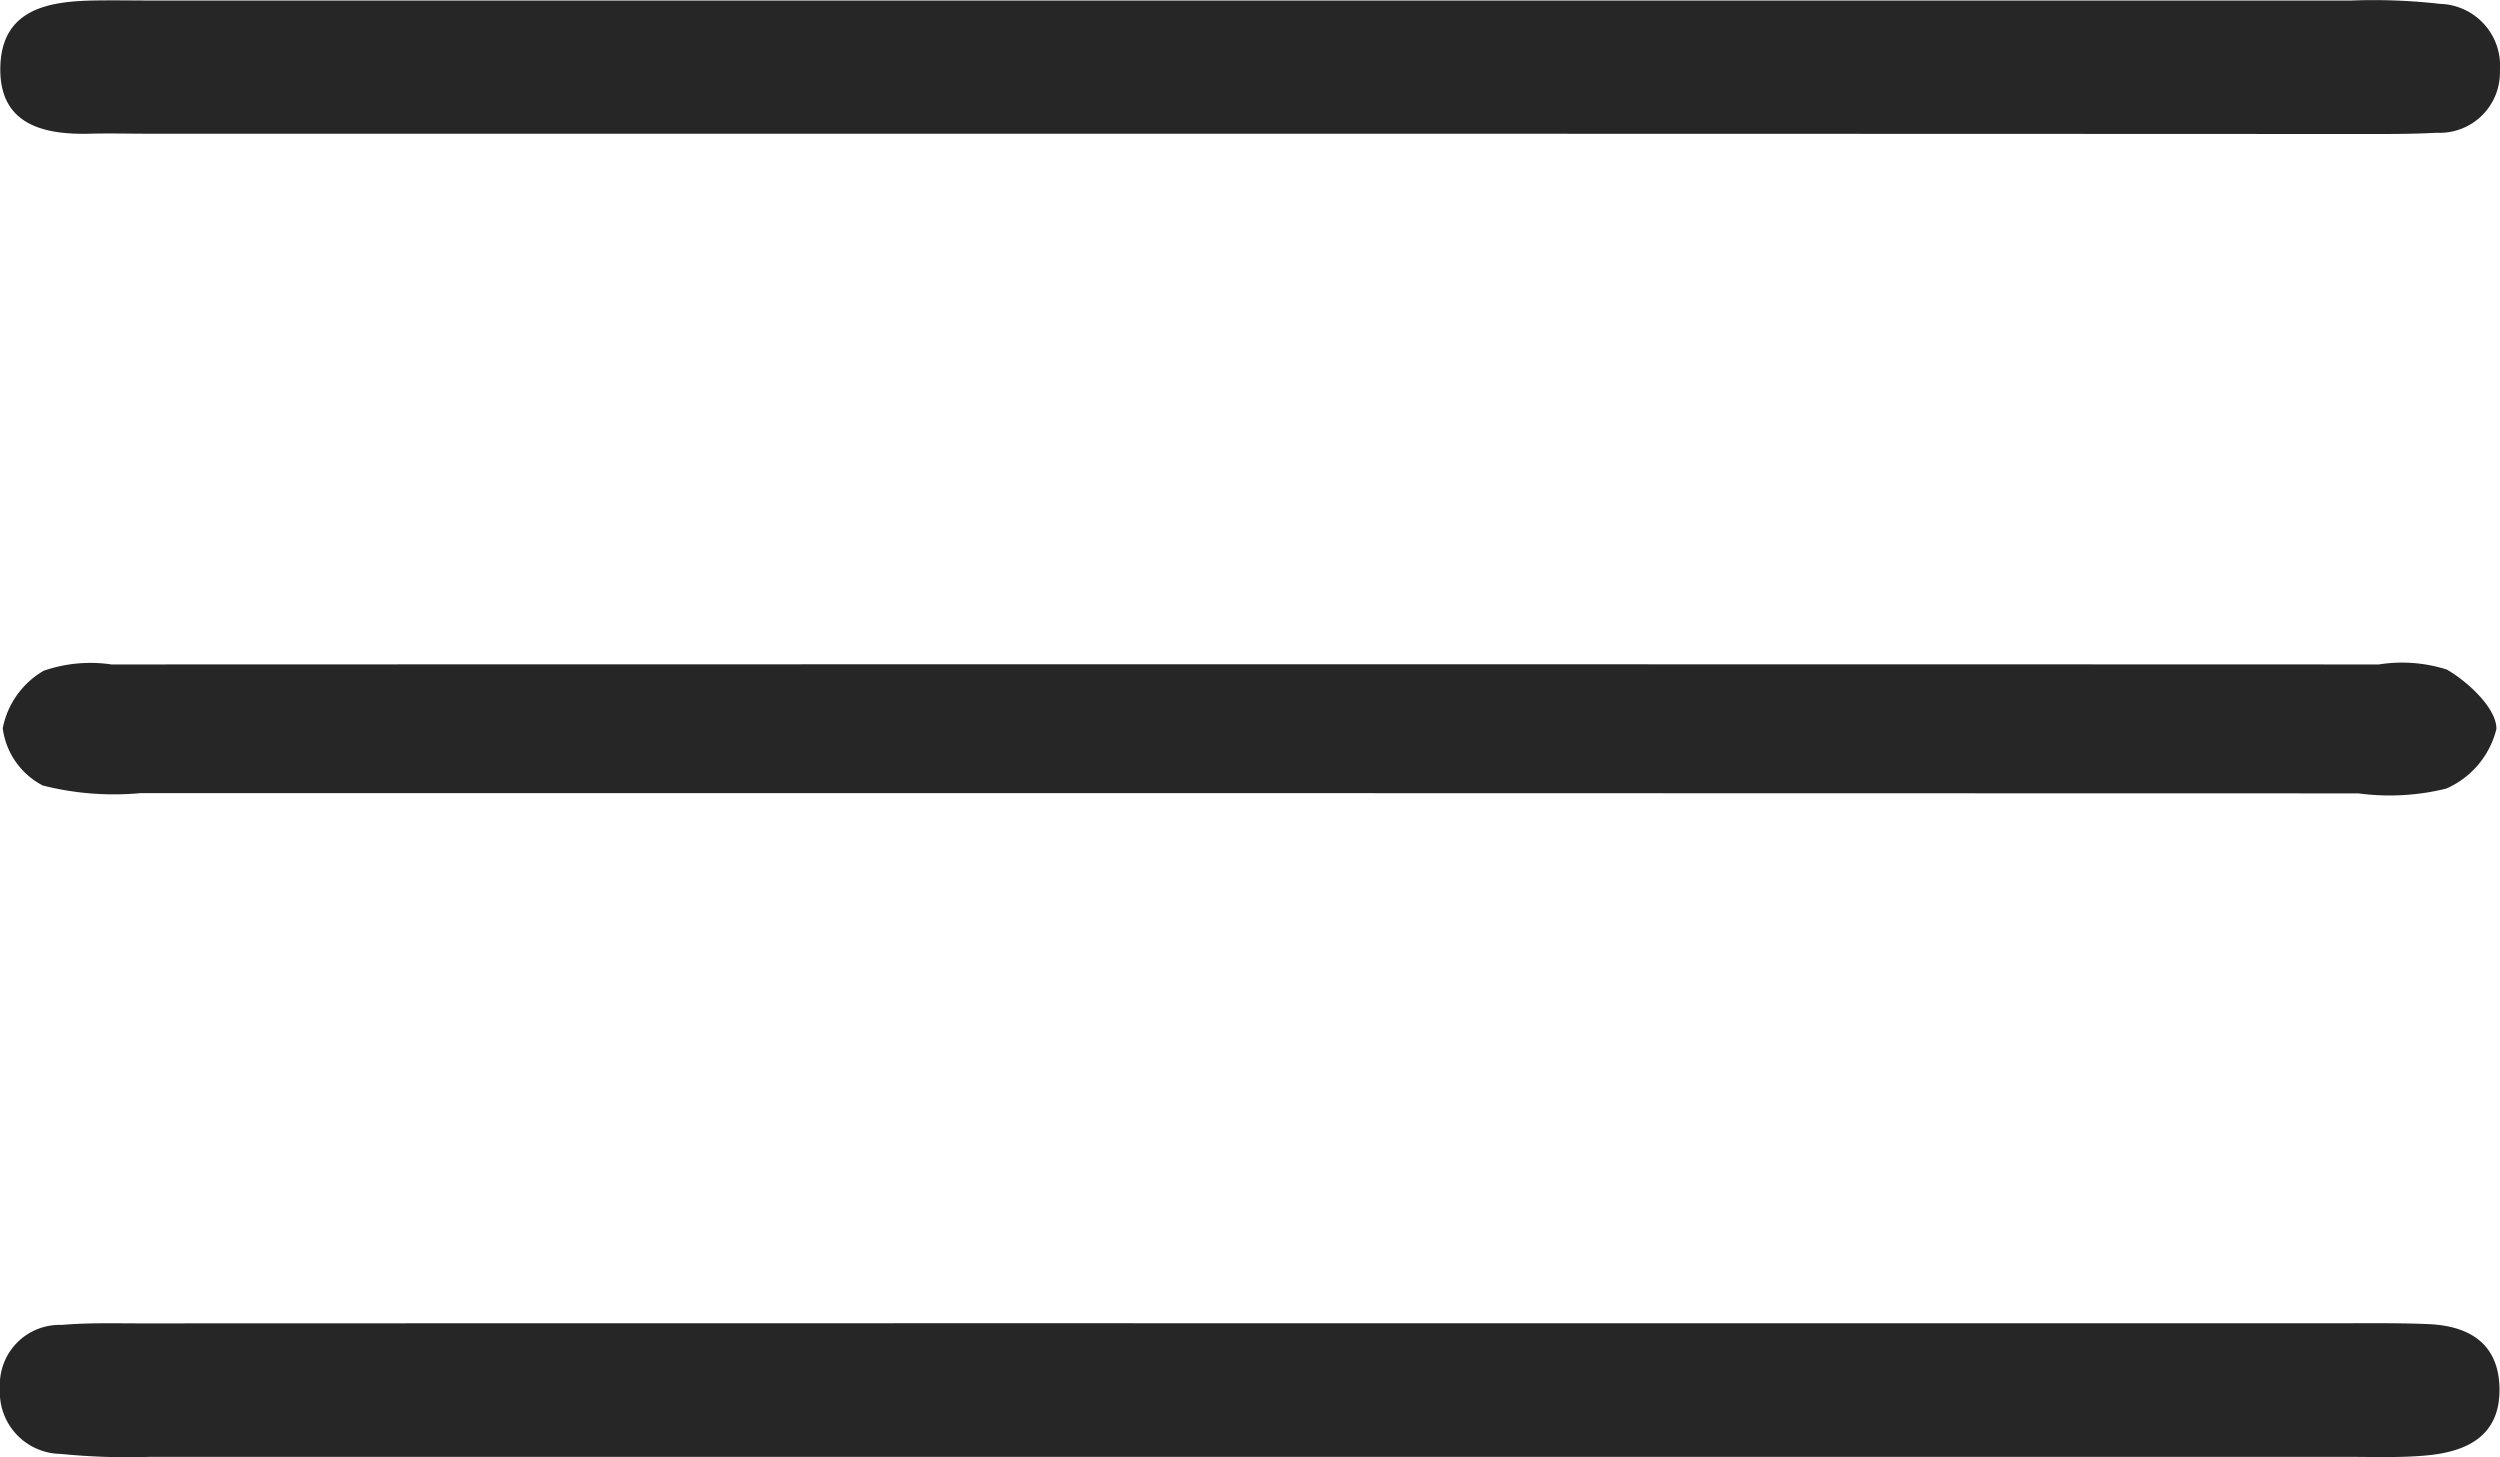 <svg xmlns="http://www.w3.org/2000/svg" width="52.141" height="30.389" viewBox="0 0 52.141 30.389">
  <g id="icn-other-debt" transform="translate(208.715 -908.922)">
    <path id="Path_984" data-name="Path 984" d="M-182.676,911.711h-22.932c-.413,0-.827-.011-1.239,0-1,.025-1.884-.22-1.852-1.4s.97-1.36,1.93-1.378c.413-.008.827,0,1.24,0q22.932,0,45.863,0a12.3,12.3,0,0,1,1.854.07,1.288,1.288,0,0,1,1.245,1.388,1.258,1.258,0,0,1-1.319,1.3c-.55.03-1.1.026-1.652.026Q-171.107,911.712-182.676,911.711Z" transform="translate(-0.009)" fill="#262626" fill-rule="evenodd"/>
    <path id="Path_985" data-name="Path 985" d="M-182.638,975.665h22.931c.551,0,1.1-.006,1.652.019.87.039,1.469.431,1.471,1.37,0,.964-.679,1.286-1.5,1.366-.546.053-1.1.032-1.651.032q-22.931,0-45.862,0a14.009,14.009,0,0,1-1.855-.062,1.286,1.286,0,0,1-1.264-1.367,1.247,1.247,0,0,1,1.288-1.323c.547-.048,1.1-.032,1.651-.032Q-194.207,975.664-182.638,975.665Z" transform="translate(0 -39.145)" fill="#262626" fill-rule="evenodd"/>
    <path id="Path_986" data-name="Path 986" d="M-182.784,945.07q-11.461,0-22.921,0a6.029,6.029,0,0,1-2.038-.159,1.571,1.571,0,0,1-.836-1.194,1.777,1.777,0,0,1,.855-1.2,2.99,2.99,0,0,1,1.414-.131q23.644-.007,47.288,0a3.076,3.076,0,0,1,1.419.107c.457.265,1.041.82,1.033,1.239a1.837,1.837,0,0,1-1.045,1.243,4.905,4.905,0,0,1-1.834.1Q-171.117,945.073-182.784,945.07Z" transform="translate(-0.079 -19.606)" fill="#262626" fill-rule="evenodd"/>
  </g>
</svg>
